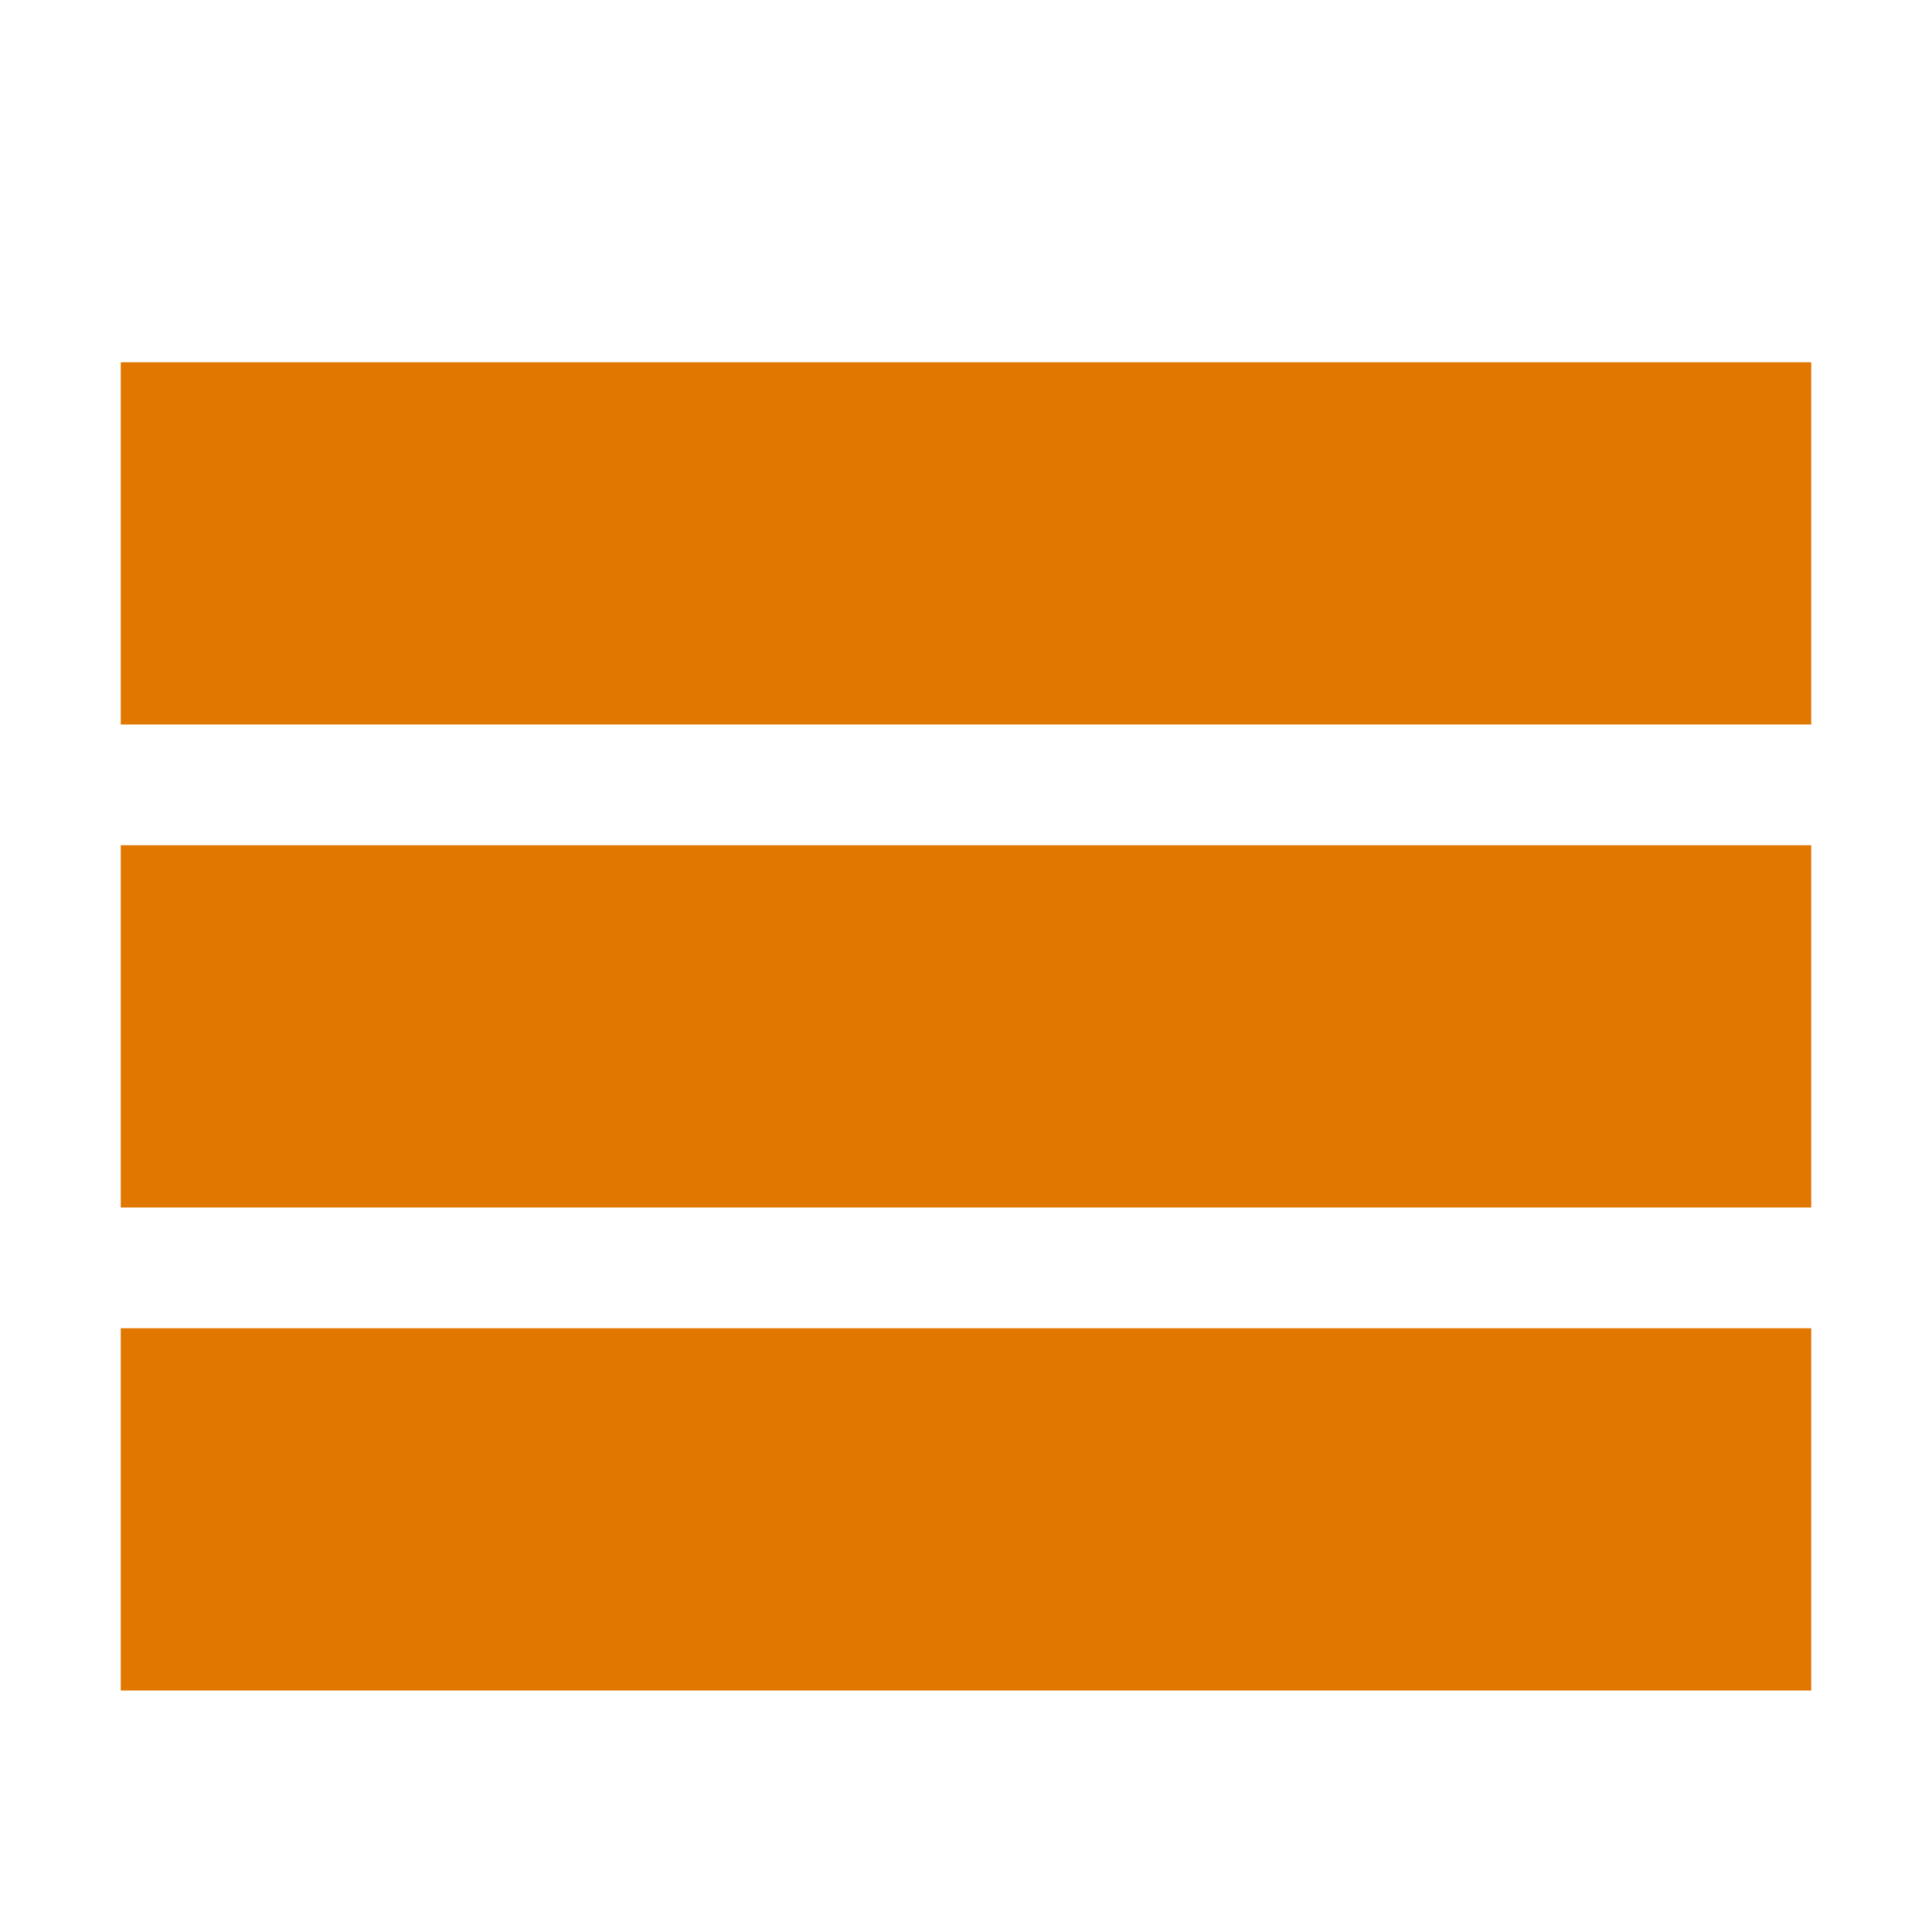 <?xml version="1.0" encoding="UTF-8" standalone="no"?>
<!-- Generated by IcoMoon.io -->

<svg
   version="1.1"
   width="32"
   height="32"
   viewBox="0 0 32 32"
   id="svg1"
   xmlns="http://www.w3.org/2000/svg"
   xmlns:svg="http://www.w3.org/2000/svg">
  <defs
     id="defs1" />
  <path
     d="m 2,6 h 28 v 6 H 2 Z m 0,8 h 28 v 6 H 2 Z m 0,8 h 28 v 6 H 2 Z"
     id="path1"
     style="fill:#e27700;fill-opacity:1" />
</svg>
